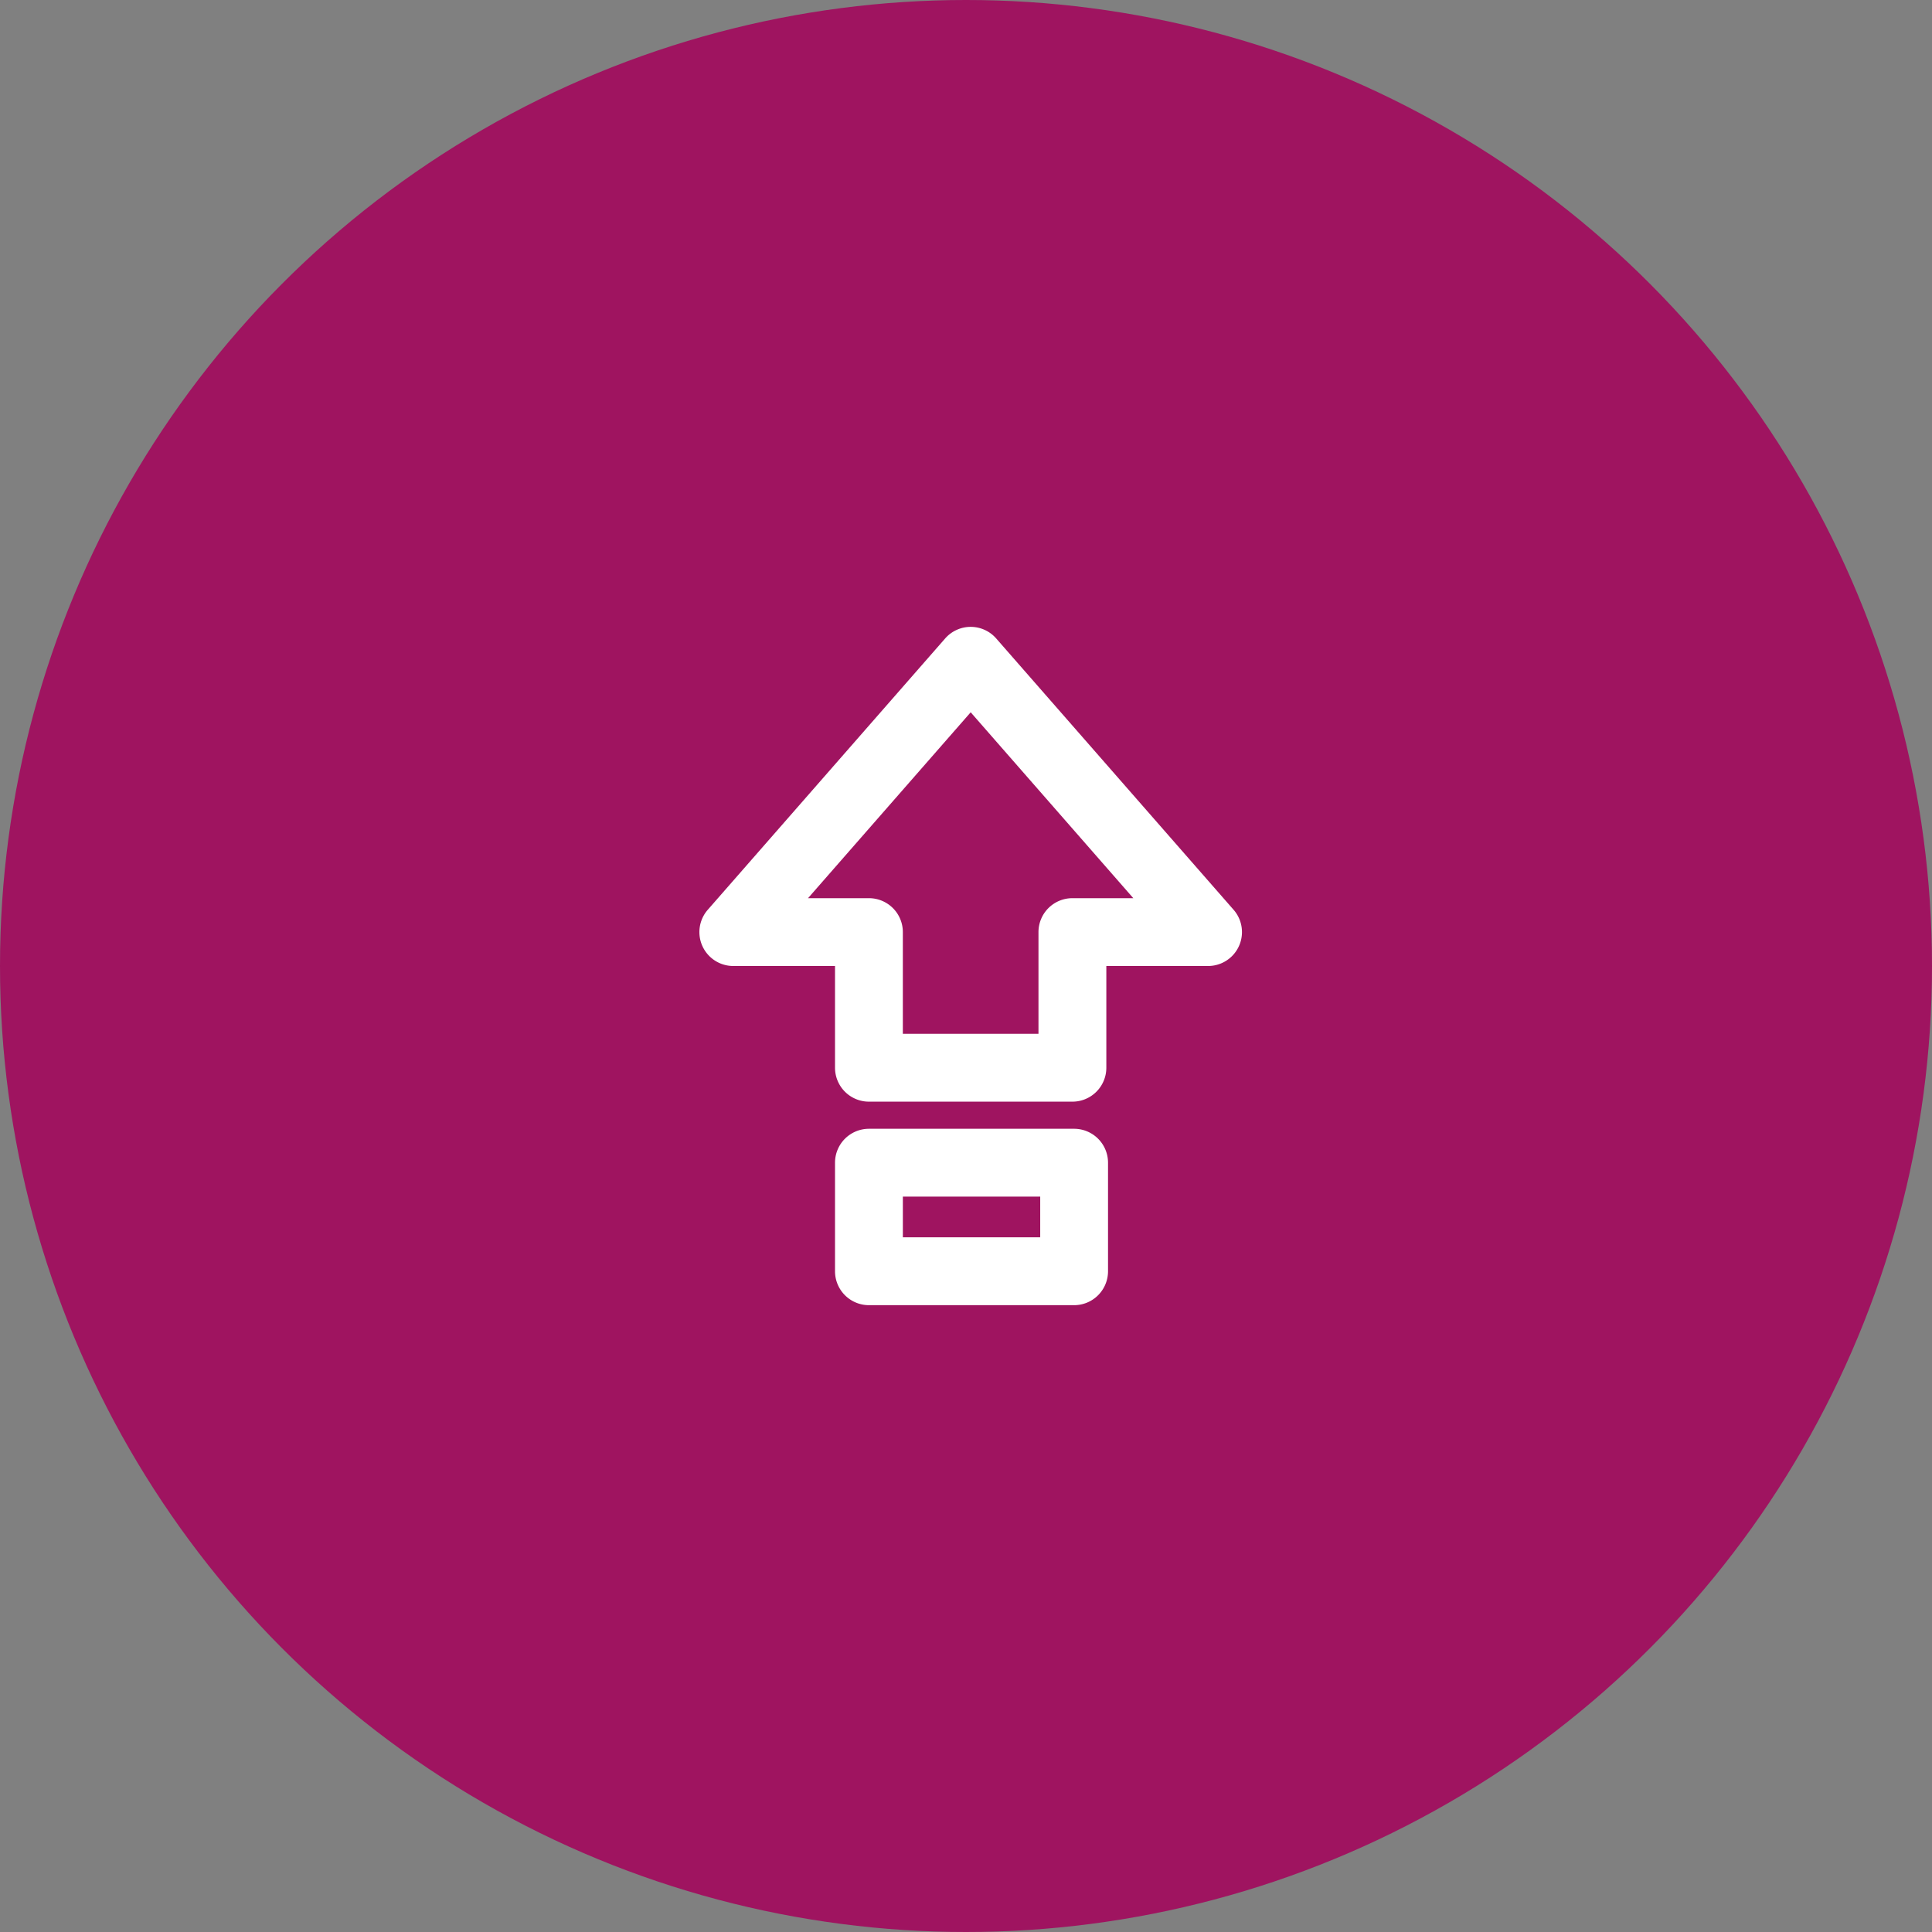 <svg xmlns="http://www.w3.org/2000/svg" width="138" height="138" viewBox="0 0 138 138"><rect x="0" y="0" width="138" height="138" fill="#808080" stroke="none"/><g id="Group_44" data-name="Group 44" transform="translate(-728 -1482)"><circle id="Ellipse_48" data-name="Ellipse 48" cx="69" cy="69" r="69" transform="translate(728 1482)" fill="#9f1460"/><g id="np_enhance_5952824_000000" transform="translate(761.289 1518.444)"><path id="Path_294" data-name="Path 294" d="M36.045,8.332a2.421,2.421,0,0,1,1.824.829L54.824,28.539A2.422,2.422,0,0,1,53,32.556H45.735v7.267a2.424,2.424,0,0,1-2.423,2.423H28.778a2.424,2.424,0,0,1-2.423-2.423V32.556H19.088a2.422,2.422,0,0,1-1.821-4.017L34.222,9.161a2.421,2.421,0,0,1,1.824-.829ZM24.427,27.712h4.351A2.422,2.422,0,0,1,31.2,30.133V37.4h9.688V30.133a2.422,2.422,0,0,1,2.423-2.421h4.351L36.046,14.434Z" fill="#fff" fill-rule="evenodd"/><path id="Path_295" data-name="Path 295" d="M33.332,72.423A2.424,2.424,0,0,1,35.755,70H50.41a2.424,2.424,0,0,1,2.423,2.423v7.751A2.424,2.424,0,0,1,50.41,82.6H35.755a2.424,2.424,0,0,1-2.423-2.423Zm4.846,2.421v2.907h9.811V74.844Z" transform="translate(-6.977 -25.817)" fill="#fff" fill-rule="evenodd"/></g></g></svg>